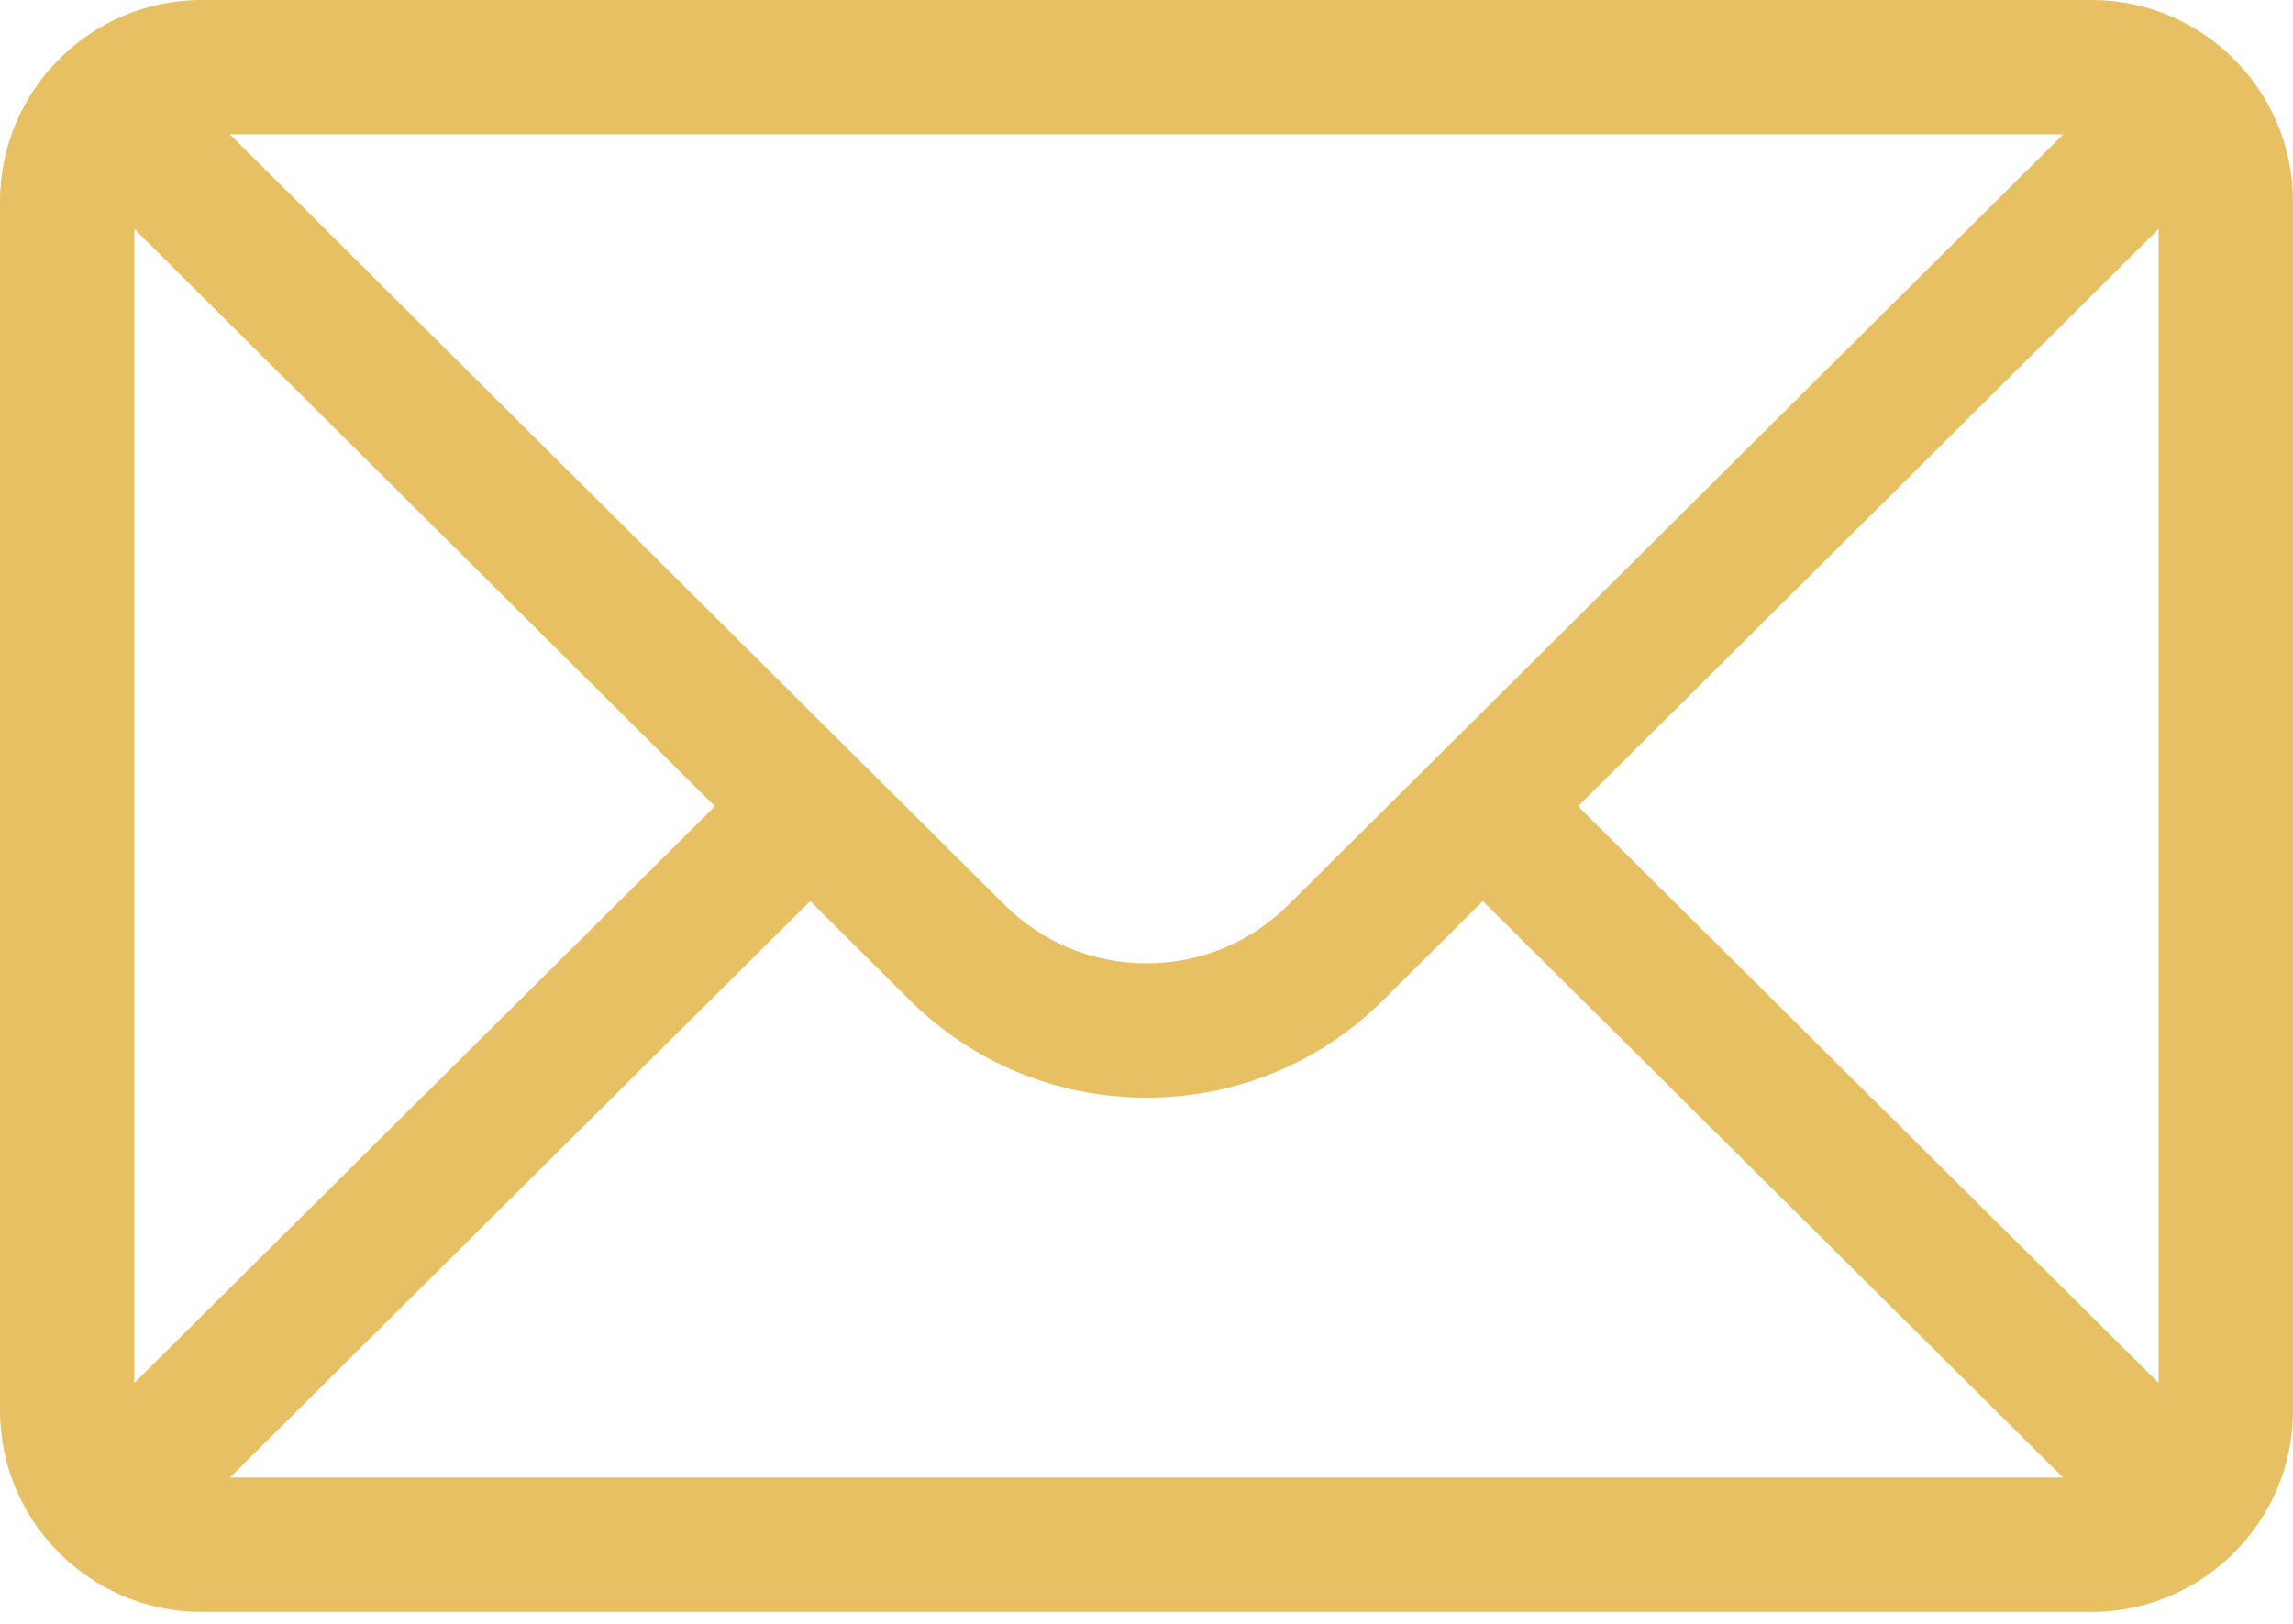 <svg width="24" height="17" viewBox="0 0 24 17" fill="none" xmlns="http://www.w3.org/2000/svg">
<g clip-path="url(#clip0_21_5)">
<path d="M21.891 0H2.109C0.944 0 0 0.95 0 2.109V14.766C0 15.932 0.951 16.875 2.109 16.875H21.891C23.046 16.875 24 15.936 24 14.766V2.109C24 0.952 23.06 0 21.891 0ZM21.595 1.406C21.164 1.835 13.748 9.212 13.492 9.467C13.093 9.866 12.563 10.085 12 10.085C11.437 10.085 10.907 9.866 10.507 9.466C10.335 9.295 3 1.998 2.405 1.406H21.595ZM1.406 14.479V2.396L7.483 8.441L1.406 14.479ZM2.406 15.469L8.48 9.433L9.514 10.462C10.178 11.126 11.061 11.491 12 11.491C12.939 11.491 13.822 11.126 14.485 10.463L15.52 9.433L21.594 15.469H2.406ZM22.594 14.479L16.517 8.441L22.594 2.396V14.479Z" fill="#E6C062"/>
</g>
<defs>
<clipPath id="clip0_21_5">
<rect width="24" height="17" fill="white"/>
</clipPath>
</defs>
</svg>
